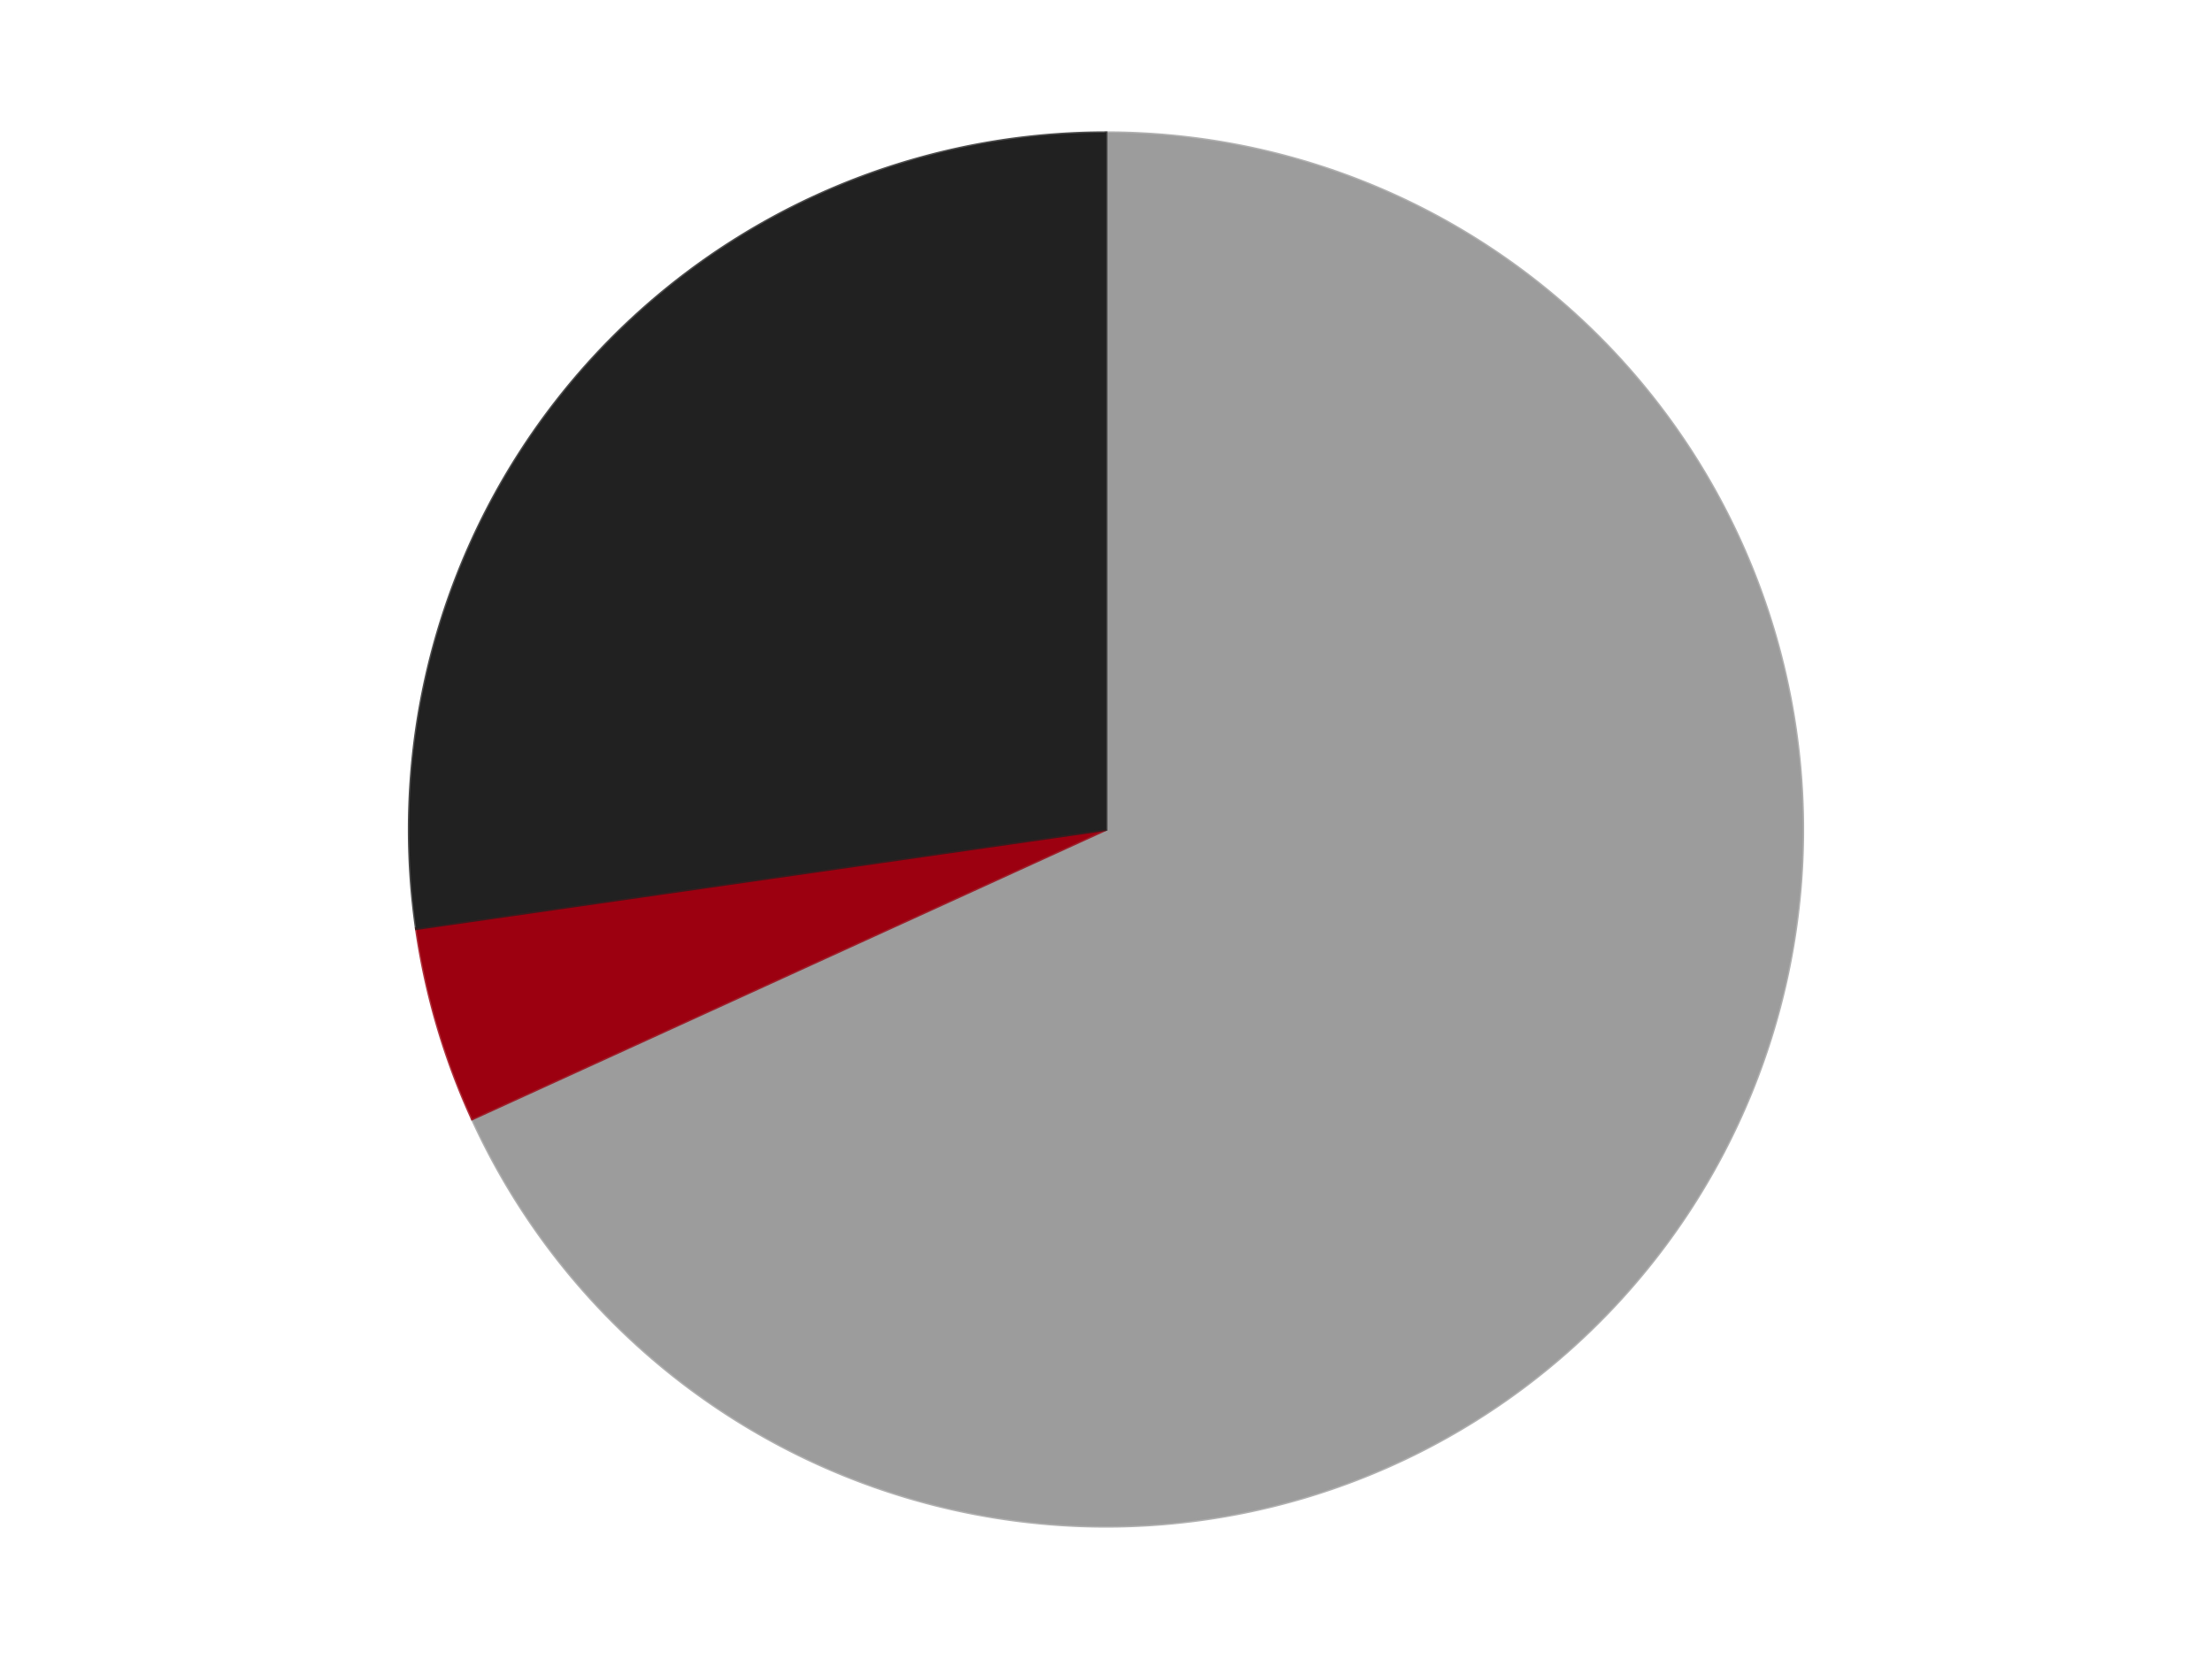<?xml version='1.0' encoding='utf-8'?>
<svg xmlns="http://www.w3.org/2000/svg" xmlns:xlink="http://www.w3.org/1999/xlink" id="chart-47e8a48c-0bf6-4d6c-8363-c07ccb31ac23" class="pygal-chart" viewBox="0 0 800 600"><!--Generated with pygal 3.0.4 (lxml) ©Kozea 2012-2016 on 2024-07-06--><!--http://pygal.org--><!--http://github.com/Kozea/pygal--><defs><style type="text/css">#chart-47e8a48c-0bf6-4d6c-8363-c07ccb31ac23{-webkit-user-select:none;-webkit-font-smoothing:antialiased;font-family:Consolas,"Liberation Mono",Menlo,Courier,monospace}#chart-47e8a48c-0bf6-4d6c-8363-c07ccb31ac23 .title{font-family:Consolas,"Liberation Mono",Menlo,Courier,monospace;font-size:16px}#chart-47e8a48c-0bf6-4d6c-8363-c07ccb31ac23 .legends .legend text{font-family:Consolas,"Liberation Mono",Menlo,Courier,monospace;font-size:14px}#chart-47e8a48c-0bf6-4d6c-8363-c07ccb31ac23 .axis text{font-family:Consolas,"Liberation Mono",Menlo,Courier,monospace;font-size:10px}#chart-47e8a48c-0bf6-4d6c-8363-c07ccb31ac23 .axis text.major{font-family:Consolas,"Liberation Mono",Menlo,Courier,monospace;font-size:10px}#chart-47e8a48c-0bf6-4d6c-8363-c07ccb31ac23 .text-overlay text.value{font-family:Consolas,"Liberation Mono",Menlo,Courier,monospace;font-size:16px}#chart-47e8a48c-0bf6-4d6c-8363-c07ccb31ac23 .text-overlay text.label{font-family:Consolas,"Liberation Mono",Menlo,Courier,monospace;font-size:10px}#chart-47e8a48c-0bf6-4d6c-8363-c07ccb31ac23 .tooltip{font-family:Consolas,"Liberation Mono",Menlo,Courier,monospace;font-size:14px}#chart-47e8a48c-0bf6-4d6c-8363-c07ccb31ac23 text.no_data{font-family:Consolas,"Liberation Mono",Menlo,Courier,monospace;font-size:64px}
#chart-47e8a48c-0bf6-4d6c-8363-c07ccb31ac23{background-color:transparent}#chart-47e8a48c-0bf6-4d6c-8363-c07ccb31ac23 path,#chart-47e8a48c-0bf6-4d6c-8363-c07ccb31ac23 line,#chart-47e8a48c-0bf6-4d6c-8363-c07ccb31ac23 rect,#chart-47e8a48c-0bf6-4d6c-8363-c07ccb31ac23 circle{-webkit-transition:150ms;-moz-transition:150ms;transition:150ms}#chart-47e8a48c-0bf6-4d6c-8363-c07ccb31ac23 .graph &gt; .background{fill:transparent}#chart-47e8a48c-0bf6-4d6c-8363-c07ccb31ac23 .plot &gt; .background{fill:transparent}#chart-47e8a48c-0bf6-4d6c-8363-c07ccb31ac23 .graph{fill:rgba(0,0,0,.87)}#chart-47e8a48c-0bf6-4d6c-8363-c07ccb31ac23 text.no_data{fill:rgba(0,0,0,1)}#chart-47e8a48c-0bf6-4d6c-8363-c07ccb31ac23 .title{fill:rgba(0,0,0,1)}#chart-47e8a48c-0bf6-4d6c-8363-c07ccb31ac23 .legends .legend text{fill:rgba(0,0,0,.87)}#chart-47e8a48c-0bf6-4d6c-8363-c07ccb31ac23 .legends .legend:hover text{fill:rgba(0,0,0,1)}#chart-47e8a48c-0bf6-4d6c-8363-c07ccb31ac23 .axis .line{stroke:rgba(0,0,0,1)}#chart-47e8a48c-0bf6-4d6c-8363-c07ccb31ac23 .axis .guide.line{stroke:rgba(0,0,0,.54)}#chart-47e8a48c-0bf6-4d6c-8363-c07ccb31ac23 .axis .major.line{stroke:rgba(0,0,0,.87)}#chart-47e8a48c-0bf6-4d6c-8363-c07ccb31ac23 .axis text.major{fill:rgba(0,0,0,1)}#chart-47e8a48c-0bf6-4d6c-8363-c07ccb31ac23 .axis.y .guides:hover .guide.line,#chart-47e8a48c-0bf6-4d6c-8363-c07ccb31ac23 .line-graph .axis.x .guides:hover .guide.line,#chart-47e8a48c-0bf6-4d6c-8363-c07ccb31ac23 .stackedline-graph .axis.x .guides:hover .guide.line,#chart-47e8a48c-0bf6-4d6c-8363-c07ccb31ac23 .xy-graph .axis.x .guides:hover .guide.line{stroke:rgba(0,0,0,1)}#chart-47e8a48c-0bf6-4d6c-8363-c07ccb31ac23 .axis .guides:hover text{fill:rgba(0,0,0,1)}#chart-47e8a48c-0bf6-4d6c-8363-c07ccb31ac23 .reactive{fill-opacity:1.0;stroke-opacity:.8;stroke-width:1}#chart-47e8a48c-0bf6-4d6c-8363-c07ccb31ac23 .ci{stroke:rgba(0,0,0,.87)}#chart-47e8a48c-0bf6-4d6c-8363-c07ccb31ac23 .reactive.active,#chart-47e8a48c-0bf6-4d6c-8363-c07ccb31ac23 .active .reactive{fill-opacity:0.6;stroke-opacity:.9;stroke-width:4}#chart-47e8a48c-0bf6-4d6c-8363-c07ccb31ac23 .ci .reactive.active{stroke-width:1.5}#chart-47e8a48c-0bf6-4d6c-8363-c07ccb31ac23 .series text{fill:rgba(0,0,0,1)}#chart-47e8a48c-0bf6-4d6c-8363-c07ccb31ac23 .tooltip rect{fill:transparent;stroke:rgba(0,0,0,1);-webkit-transition:opacity 150ms;-moz-transition:opacity 150ms;transition:opacity 150ms}#chart-47e8a48c-0bf6-4d6c-8363-c07ccb31ac23 .tooltip .label{fill:rgba(0,0,0,.87)}#chart-47e8a48c-0bf6-4d6c-8363-c07ccb31ac23 .tooltip .label{fill:rgba(0,0,0,.87)}#chart-47e8a48c-0bf6-4d6c-8363-c07ccb31ac23 .tooltip .legend{font-size:.8em;fill:rgba(0,0,0,.54)}#chart-47e8a48c-0bf6-4d6c-8363-c07ccb31ac23 .tooltip .x_label{font-size:.6em;fill:rgba(0,0,0,1)}#chart-47e8a48c-0bf6-4d6c-8363-c07ccb31ac23 .tooltip .xlink{font-size:.5em;text-decoration:underline}#chart-47e8a48c-0bf6-4d6c-8363-c07ccb31ac23 .tooltip .value{font-size:1.5em}#chart-47e8a48c-0bf6-4d6c-8363-c07ccb31ac23 .bound{font-size:.5em}#chart-47e8a48c-0bf6-4d6c-8363-c07ccb31ac23 .max-value{font-size:.75em;fill:rgba(0,0,0,.54)}#chart-47e8a48c-0bf6-4d6c-8363-c07ccb31ac23 .map-element{fill:transparent;stroke:rgba(0,0,0,.54) !important}#chart-47e8a48c-0bf6-4d6c-8363-c07ccb31ac23 .map-element .reactive{fill-opacity:inherit;stroke-opacity:inherit}#chart-47e8a48c-0bf6-4d6c-8363-c07ccb31ac23 .color-0,#chart-47e8a48c-0bf6-4d6c-8363-c07ccb31ac23 .color-0 a:visited{stroke:#F44336;fill:#F44336}#chart-47e8a48c-0bf6-4d6c-8363-c07ccb31ac23 .color-1,#chart-47e8a48c-0bf6-4d6c-8363-c07ccb31ac23 .color-1 a:visited{stroke:#3F51B5;fill:#3F51B5}#chart-47e8a48c-0bf6-4d6c-8363-c07ccb31ac23 .color-2,#chart-47e8a48c-0bf6-4d6c-8363-c07ccb31ac23 .color-2 a:visited{stroke:#009688;fill:#009688}#chart-47e8a48c-0bf6-4d6c-8363-c07ccb31ac23 .text-overlay .color-0 text{fill:black}#chart-47e8a48c-0bf6-4d6c-8363-c07ccb31ac23 .text-overlay .color-1 text{fill:black}#chart-47e8a48c-0bf6-4d6c-8363-c07ccb31ac23 .text-overlay .color-2 text{fill:black}
#chart-47e8a48c-0bf6-4d6c-8363-c07ccb31ac23 text.no_data{text-anchor:middle}#chart-47e8a48c-0bf6-4d6c-8363-c07ccb31ac23 .guide.line{fill:none}#chart-47e8a48c-0bf6-4d6c-8363-c07ccb31ac23 .centered{text-anchor:middle}#chart-47e8a48c-0bf6-4d6c-8363-c07ccb31ac23 .title{text-anchor:middle}#chart-47e8a48c-0bf6-4d6c-8363-c07ccb31ac23 .legends .legend text{fill-opacity:1}#chart-47e8a48c-0bf6-4d6c-8363-c07ccb31ac23 .axis.x text{text-anchor:middle}#chart-47e8a48c-0bf6-4d6c-8363-c07ccb31ac23 .axis.x:not(.web) text[transform]{text-anchor:start}#chart-47e8a48c-0bf6-4d6c-8363-c07ccb31ac23 .axis.x:not(.web) text[transform].backwards{text-anchor:end}#chart-47e8a48c-0bf6-4d6c-8363-c07ccb31ac23 .axis.y text{text-anchor:end}#chart-47e8a48c-0bf6-4d6c-8363-c07ccb31ac23 .axis.y text[transform].backwards{text-anchor:start}#chart-47e8a48c-0bf6-4d6c-8363-c07ccb31ac23 .axis.y2 text{text-anchor:start}#chart-47e8a48c-0bf6-4d6c-8363-c07ccb31ac23 .axis.y2 text[transform].backwards{text-anchor:end}#chart-47e8a48c-0bf6-4d6c-8363-c07ccb31ac23 .axis .guide.line{stroke-dasharray:4,4;stroke:black}#chart-47e8a48c-0bf6-4d6c-8363-c07ccb31ac23 .axis .major.guide.line{stroke-dasharray:6,6;stroke:black}#chart-47e8a48c-0bf6-4d6c-8363-c07ccb31ac23 .horizontal .axis.y .guide.line,#chart-47e8a48c-0bf6-4d6c-8363-c07ccb31ac23 .horizontal .axis.y2 .guide.line,#chart-47e8a48c-0bf6-4d6c-8363-c07ccb31ac23 .vertical .axis.x .guide.line{opacity:0}#chart-47e8a48c-0bf6-4d6c-8363-c07ccb31ac23 .horizontal .axis.always_show .guide.line,#chart-47e8a48c-0bf6-4d6c-8363-c07ccb31ac23 .vertical .axis.always_show .guide.line{opacity:1 !important}#chart-47e8a48c-0bf6-4d6c-8363-c07ccb31ac23 .axis.y .guides:hover .guide.line,#chart-47e8a48c-0bf6-4d6c-8363-c07ccb31ac23 .axis.y2 .guides:hover .guide.line,#chart-47e8a48c-0bf6-4d6c-8363-c07ccb31ac23 .axis.x .guides:hover .guide.line{opacity:1}#chart-47e8a48c-0bf6-4d6c-8363-c07ccb31ac23 .axis .guides:hover text{opacity:1}#chart-47e8a48c-0bf6-4d6c-8363-c07ccb31ac23 .nofill{fill:none}#chart-47e8a48c-0bf6-4d6c-8363-c07ccb31ac23 .subtle-fill{fill-opacity:.2}#chart-47e8a48c-0bf6-4d6c-8363-c07ccb31ac23 .dot{stroke-width:1px;fill-opacity:1;stroke-opacity:1}#chart-47e8a48c-0bf6-4d6c-8363-c07ccb31ac23 .dot.active{stroke-width:5px}#chart-47e8a48c-0bf6-4d6c-8363-c07ccb31ac23 .dot.negative{fill:transparent}#chart-47e8a48c-0bf6-4d6c-8363-c07ccb31ac23 text,#chart-47e8a48c-0bf6-4d6c-8363-c07ccb31ac23 tspan{stroke:none !important}#chart-47e8a48c-0bf6-4d6c-8363-c07ccb31ac23 .series text.active{opacity:1}#chart-47e8a48c-0bf6-4d6c-8363-c07ccb31ac23 .tooltip rect{fill-opacity:.95;stroke-width:.5}#chart-47e8a48c-0bf6-4d6c-8363-c07ccb31ac23 .tooltip text{fill-opacity:1}#chart-47e8a48c-0bf6-4d6c-8363-c07ccb31ac23 .showable{visibility:hidden}#chart-47e8a48c-0bf6-4d6c-8363-c07ccb31ac23 .showable.shown{visibility:visible}#chart-47e8a48c-0bf6-4d6c-8363-c07ccb31ac23 .gauge-background{fill:rgba(229,229,229,1);stroke:none}#chart-47e8a48c-0bf6-4d6c-8363-c07ccb31ac23 .bg-lines{stroke:transparent;stroke-width:2px}</style><script type="text/javascript">window.pygal = window.pygal || {};window.pygal.config = window.pygal.config || {};window.pygal.config['47e8a48c-0bf6-4d6c-8363-c07ccb31ac23'] = {"allow_interruptions": false, "box_mode": "extremes", "classes": ["pygal-chart"], "css": ["file://style.css", "file://graph.css"], "defs": [], "disable_xml_declaration": false, "dots_size": 2.5, "dynamic_print_values": false, "explicit_size": false, "fill": false, "force_uri_protocol": "https", "formatter": null, "half_pie": false, "height": 600, "include_x_axis": false, "inner_radius": 0, "interpolate": null, "interpolation_parameters": {}, "interpolation_precision": 250, "inverse_y_axis": false, "js": ["//kozea.github.io/pygal.js/2.0.x/pygal-tooltips.min.js"], "legend_at_bottom": false, "legend_at_bottom_columns": null, "legend_box_size": 12, "logarithmic": false, "margin": 20, "margin_bottom": null, "margin_left": null, "margin_right": null, "margin_top": null, "max_scale": 16, "min_scale": 4, "missing_value_fill_truncation": "x", "no_data_text": "No data", "no_prefix": false, "order_min": null, "pretty_print": false, "print_labels": false, "print_values": false, "print_values_position": "center", "print_zeroes": true, "range": null, "rounded_bars": null, "secondary_range": null, "show_dots": true, "show_legend": false, "show_minor_x_labels": true, "show_minor_y_labels": true, "show_only_major_dots": false, "show_x_guides": false, "show_x_labels": true, "show_y_guides": true, "show_y_labels": true, "spacing": 10, "stack_from_top": false, "strict": false, "stroke": true, "stroke_style": null, "style": {"background": "transparent", "ci_colors": [], "colors": ["#F44336", "#3F51B5", "#009688", "#FFC107", "#FF5722", "#9C27B0", "#03A9F4", "#8BC34A", "#FF9800", "#E91E63", "#2196F3", "#4CAF50", "#FFEB3B", "#673AB7", "#00BCD4", "#CDDC39", "#9E9E9E", "#607D8B"], "dot_opacity": "1", "font_family": "Consolas, \"Liberation Mono\", Menlo, Courier, monospace", "foreground": "rgba(0, 0, 0, .87)", "foreground_strong": "rgba(0, 0, 0, 1)", "foreground_subtle": "rgba(0, 0, 0, .54)", "guide_stroke_color": "black", "guide_stroke_dasharray": "4,4", "label_font_family": "Consolas, \"Liberation Mono\", Menlo, Courier, monospace", "label_font_size": 10, "legend_font_family": "Consolas, \"Liberation Mono\", Menlo, Courier, monospace", "legend_font_size": 14, "major_guide_stroke_color": "black", "major_guide_stroke_dasharray": "6,6", "major_label_font_family": "Consolas, \"Liberation Mono\", Menlo, Courier, monospace", "major_label_font_size": 10, "no_data_font_family": "Consolas, \"Liberation Mono\", Menlo, Courier, monospace", "no_data_font_size": 64, "opacity": "1.0", "opacity_hover": "0.6", "plot_background": "transparent", "stroke_opacity": ".8", "stroke_opacity_hover": ".9", "stroke_width": "1", "stroke_width_hover": "4", "title_font_family": "Consolas, \"Liberation Mono\", Menlo, Courier, monospace", "title_font_size": 16, "tooltip_font_family": "Consolas, \"Liberation Mono\", Menlo, Courier, monospace", "tooltip_font_size": 14, "transition": "150ms", "value_background": "rgba(229, 229, 229, 1)", "value_colors": [], "value_font_family": "Consolas, \"Liberation Mono\", Menlo, Courier, monospace", "value_font_size": 16, "value_label_font_family": "Consolas, \"Liberation Mono\", Menlo, Courier, monospace", "value_label_font_size": 10}, "title": null, "tooltip_border_radius": 0, "tooltip_fancy_mode": true, "truncate_label": null, "truncate_legend": null, "width": 800, "x_label_rotation": 0, "x_labels": null, "x_labels_major": null, "x_labels_major_count": null, "x_labels_major_every": null, "x_title": null, "xrange": null, "y_label_rotation": 0, "y_labels": null, "y_labels_major": null, "y_labels_major_count": null, "y_labels_major_every": null, "y_title": null, "zero": 0, "legends": ["Light Gray", "Trans-Red", "Black"]}</script><script type="text/javascript" xlink:href="https://kozea.github.io/pygal.js/2.0.x/pygal-tooltips.min.js"/></defs><title>Pygal</title><g class="graph pie-graph vertical"><rect x="0" y="0" width="800" height="600" class="background"/><g transform="translate(20, 20)" class="plot"><rect x="0" y="0" width="760" height="560" class="background"/><g class="series serie-0 color-0"><g class="slices"><g class="slice" style="fill: #9C9C9C; stroke: #9C9C9C"><path d="M380 28 A252 252 0 1 1 150.773 384.685 L380 280 A0 0 0 1 0 380 280 z" class="slice reactive tooltip-trigger"/><desc class="value">15</desc><desc class="x centered">485.99794513672884</desc><desc class="y centered">348.12074299940525</desc></g></g></g><g class="series serie-1 color-1"><g class="slices"><g class="slice" style="fill: #9C0010; stroke: #9C0010"><path d="M150.773 384.685 A252 252 0 0 1 130.565 315.863 L380 280 A0 0 0 0 0 380 280 z" class="slice reactive tooltip-trigger"/><desc class="value">1</desc><desc class="x centered">259.10388532457335</desc><desc class="y centered">315.49830216202025</desc></g></g></g><g class="series serie-2 color-2"><g class="slices"><g class="slice" style="fill: #212121; stroke: #212121"><path d="M130.565 315.863 A252 252 0 0 1 380 28 L380 280 A0 0 0 0 0 380 280 z" class="slice reactive tooltip-trigger"/><desc class="value">6</desc><desc class="x centered">284.7755536313633</desc><desc class="y centered">197.48754752289423</desc></g></g></g></g><g class="titles"/><g transform="translate(20, 20)" class="plot overlay"><g class="series serie-0 color-0"/><g class="series serie-1 color-1"/><g class="series serie-2 color-2"/></g><g transform="translate(20, 20)" class="plot text-overlay"><g class="series serie-0 color-0"/><g class="series serie-1 color-1"/><g class="series serie-2 color-2"/></g><g transform="translate(20, 20)" class="plot tooltip-overlay"><g transform="translate(0 0)" style="opacity: 0" class="tooltip"><rect rx="0" ry="0" width="0" height="0" class="tooltip-box"/><g class="text"/></g></g></g></svg>